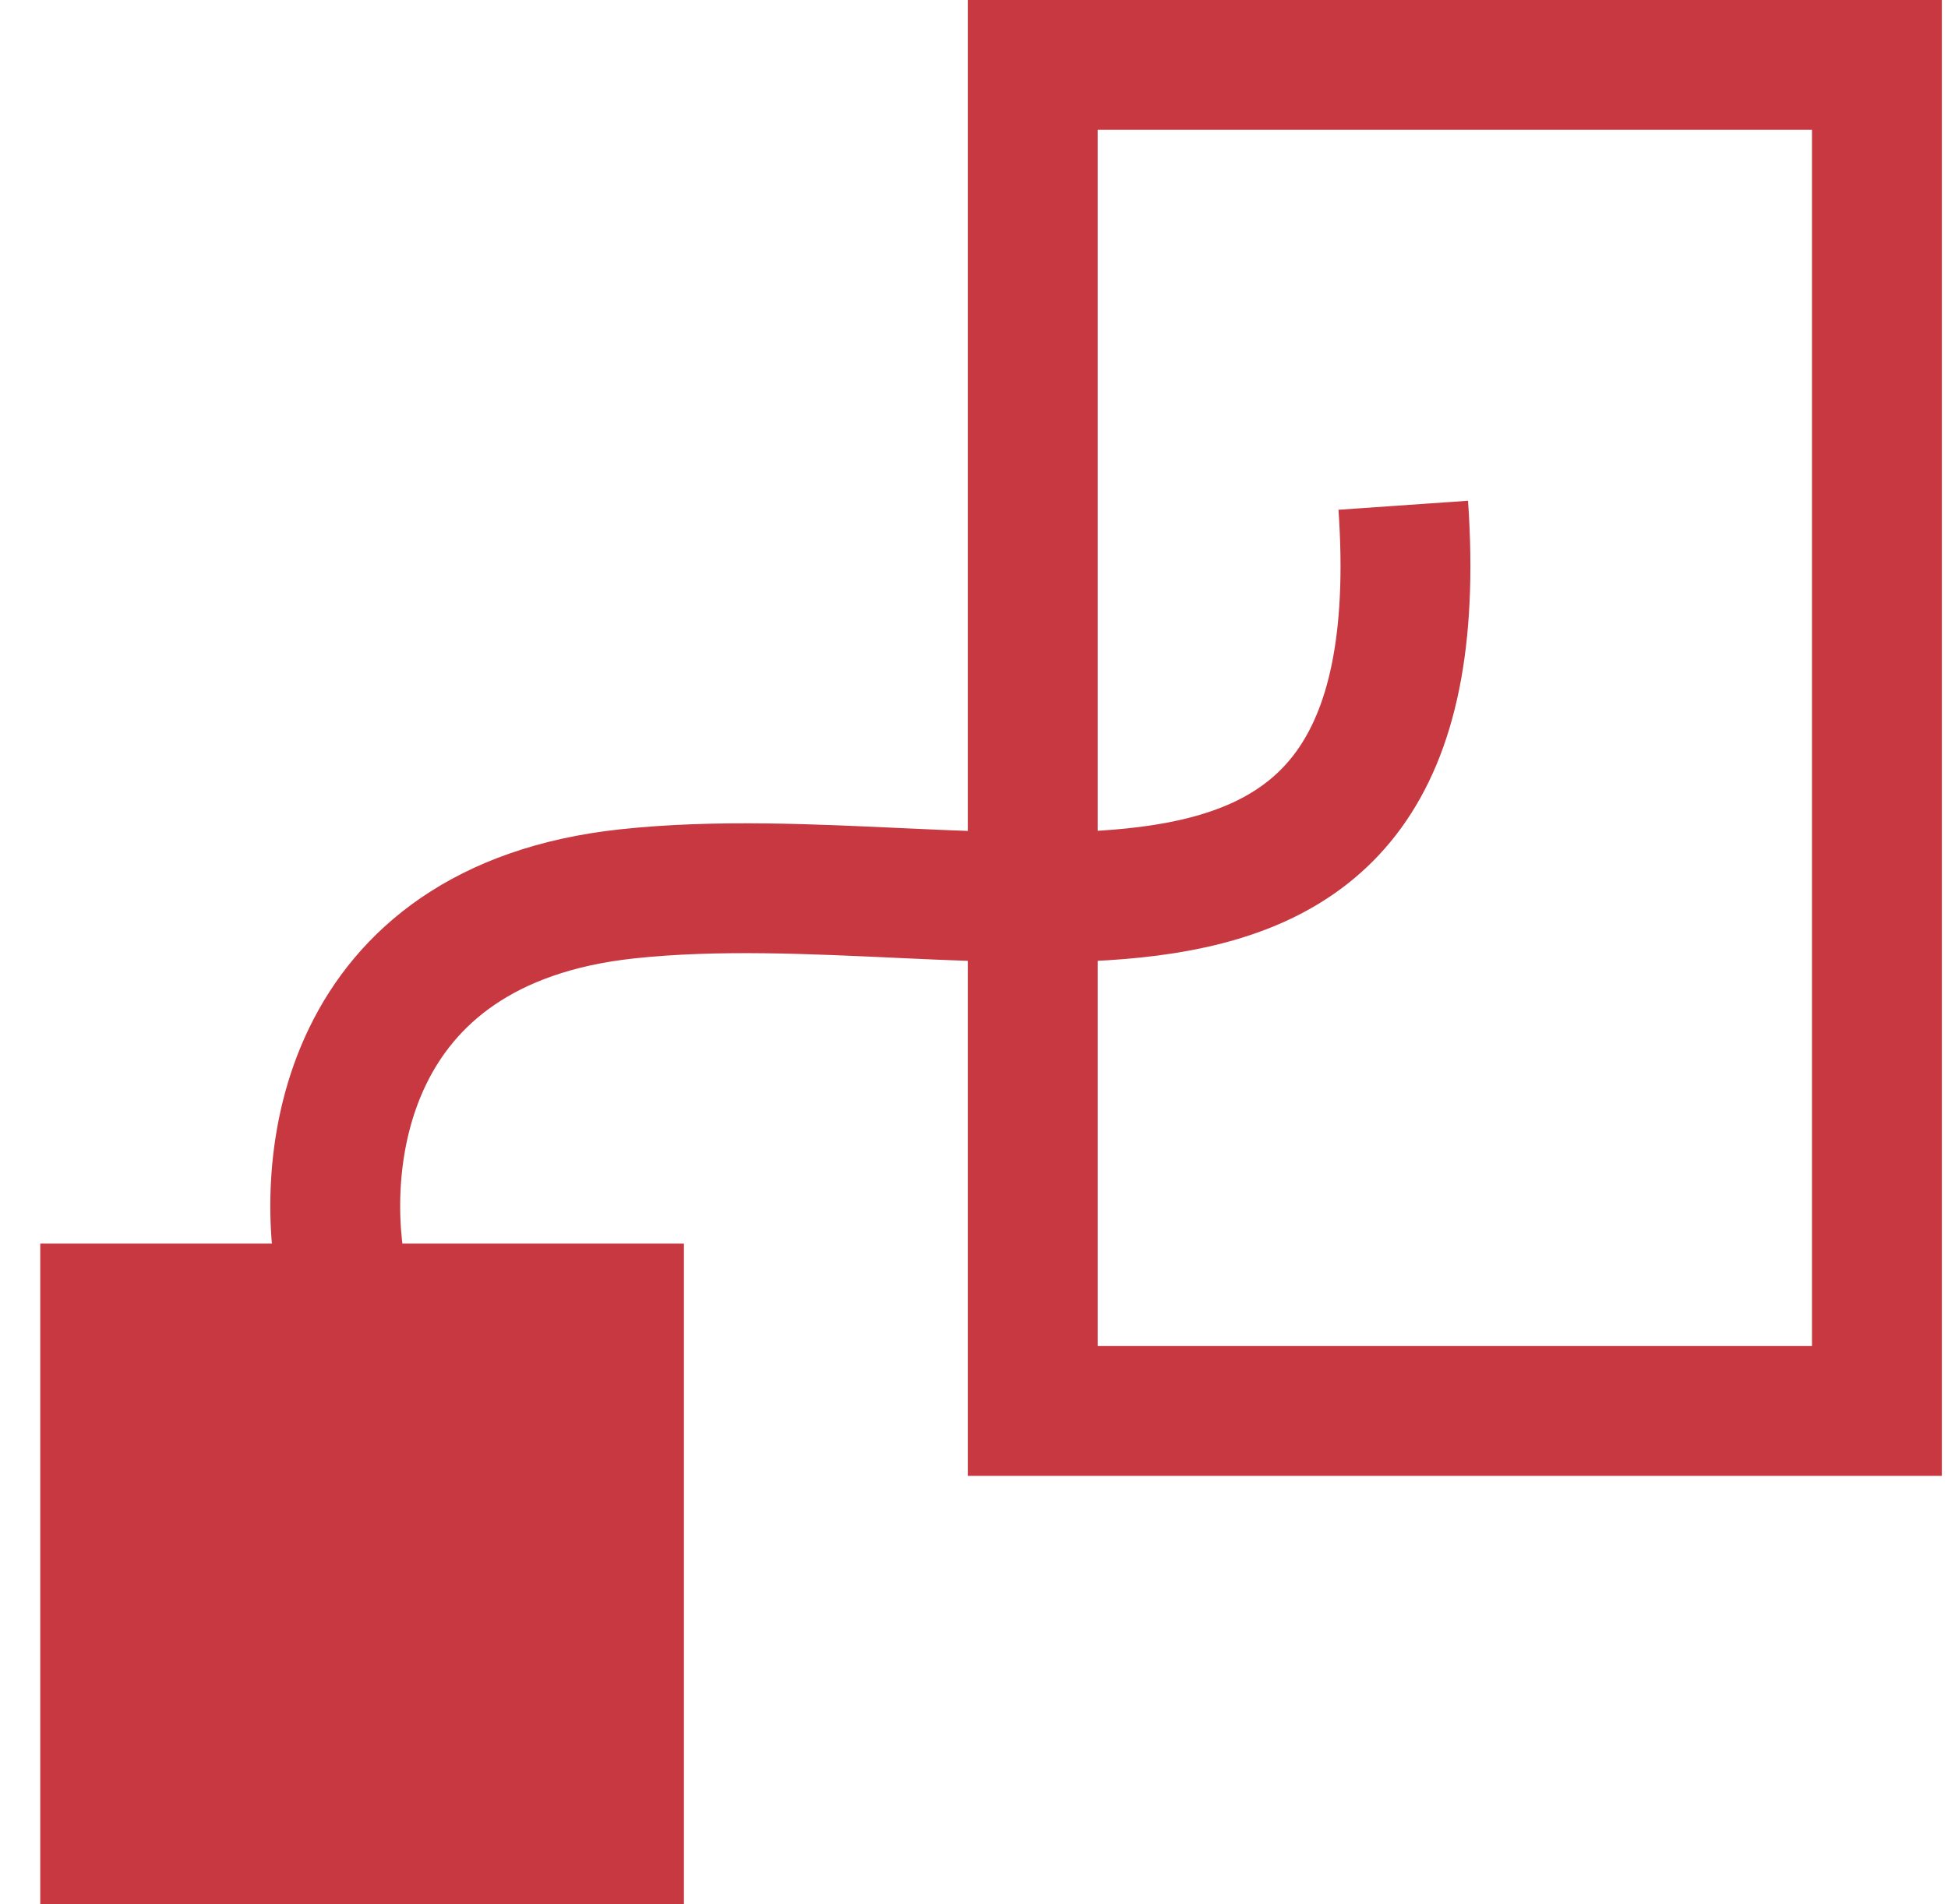<?xml version="1.0" encoding="UTF-8"?> <svg xmlns="http://www.w3.org/2000/svg" width="45" height="44" viewBox="0 0 45 44" fill="none"> <path d="M7.925 29.633C7.342 26.939 7.837 21.372 14.485 20.653C22.794 19.756 33.29 24.245 32.416 11.674" stroke="#C73841" stroke-width="3"></path> <rect x="23.857" y="1.5" width="19.501" height="31.1" stroke="#C73841" stroke-width="3"></rect> <rect x="1.93" y="29.734" width="12.869" height="13.265" fill="#C73841" stroke="#C73841" stroke-width="2"></rect> </svg> 